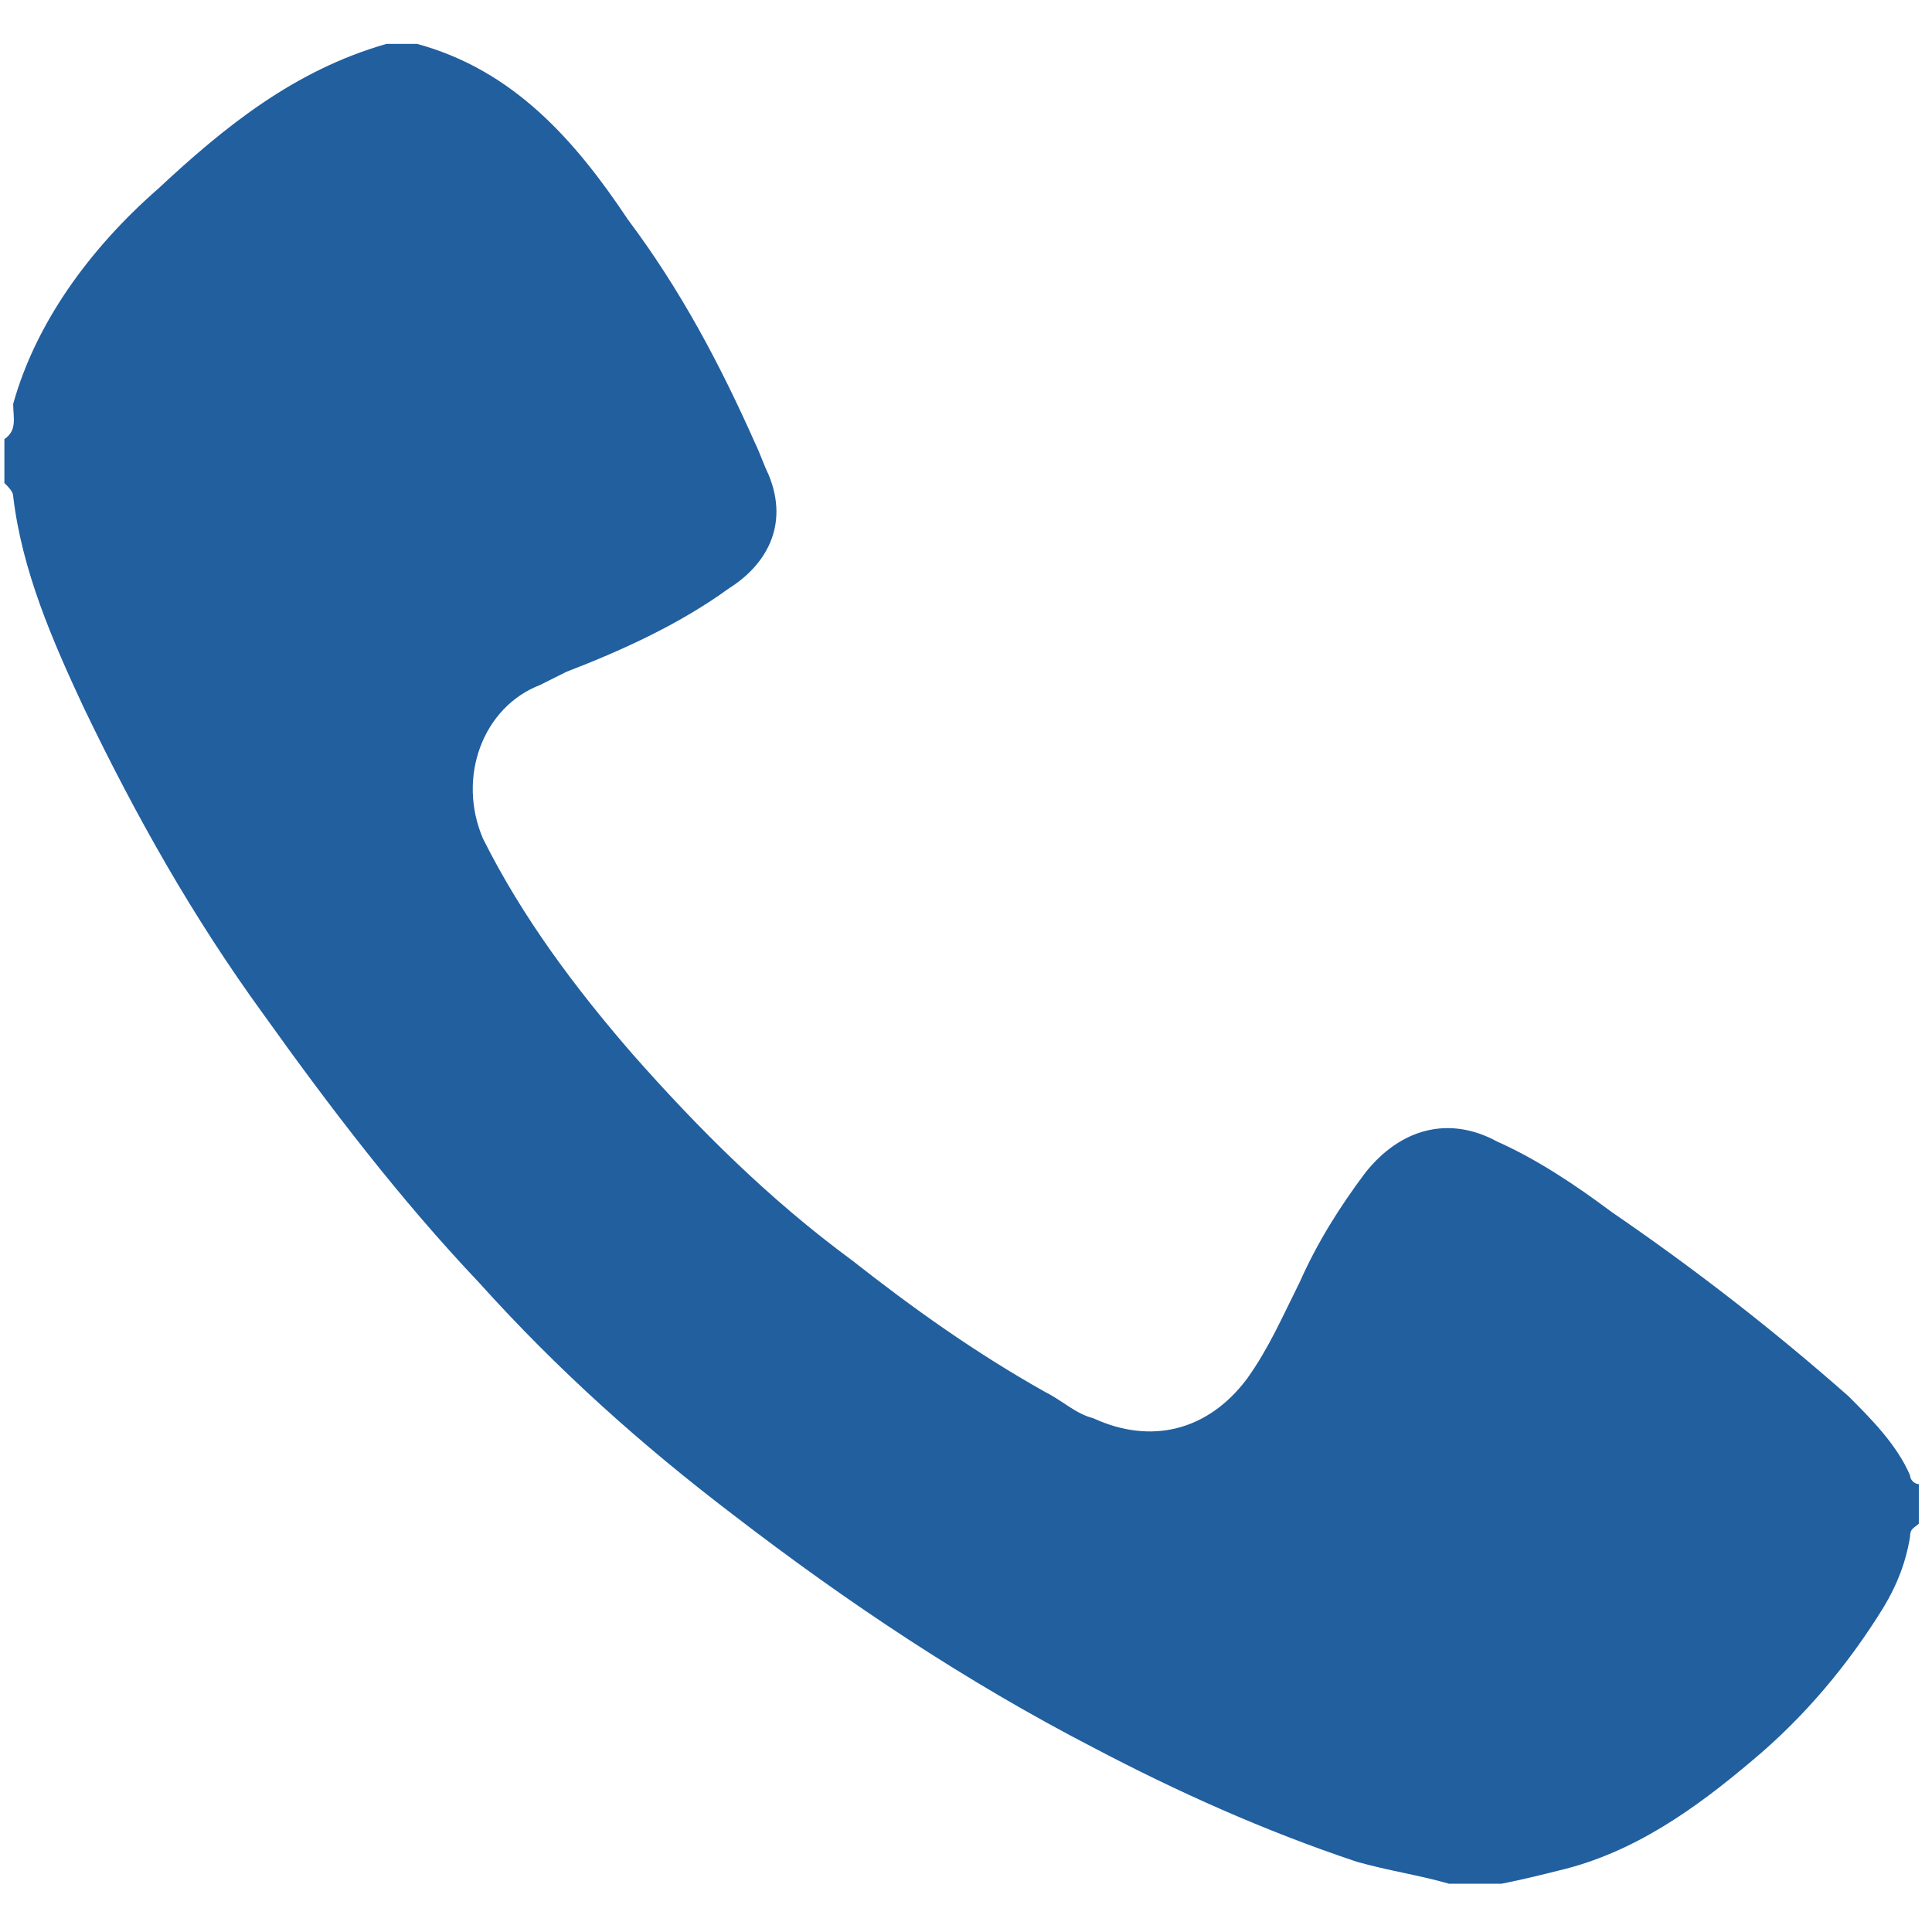 <?xml version="1.0" encoding="utf-8"?>
<!-- Generator: Adobe Illustrator 18.1.1, SVG Export Plug-In . SVG Version: 6.00 Build 0)  -->
<svg version="1.1" id="图层_1" xmlns="http://www.w3.org/2000/svg" xmlns:xlink="http://www.w3.org/1999/xlink" x="0px" y="0px"
	 viewBox="0 0 44 44" enable-background="new 0 0 44 44" xml:space="preserve">
<g>
	<path fill="#215F9F" d="M9.5,1c2.2,0.6,3.6,2.2,4.8,4c1.2,1.6,2.1,3.3,2.9,5.1c0.1,0.2,0.2,0.5,0.3,0.7c0.5,1.2-0.1,2.1-0.9,2.6
		c-1.1,0.8-2.4,1.4-3.7,1.9c-0.2,0.1-0.4,0.2-0.6,0.3c-1.3,0.5-1.9,2.1-1.3,3.5c0.9,1.8,2.1,3.4,3.4,4.9c1.5,1.7,3.1,3.3,5,4.7
		c1.4,1.1,2.8,2.1,4.4,3c0.4,0.2,0.7,0.5,1.1,0.6c1.3,0.6,2.6,0.3,3.5-0.9c0.5-0.7,0.8-1.4,1.2-2.2c0.4-0.9,0.9-1.7,1.5-2.5
		c0.8-1,1.9-1.3,3-0.7c0.9,0.4,1.8,1,2.6,1.6c1.9,1.3,3.7,2.7,5.4,4.2c0.5,0.5,1.1,1.1,1.4,1.8c0,0.1,0.1,0.2,0.2,0.2
		c0,0.3,0,0.6,0,0.9c-0.1,0.1-0.2,0.1-0.2,0.3c-0.1,0.6-0.3,1.1-0.6,1.6c-0.8,1.3-1.8,2.5-3,3.5c-1.3,1.1-2.7,2.1-4.4,2.5
		c-0.4,0.1-0.8,0.2-1.3,0.3c-0.4,0-0.8,0-1.2,0c-0.7-0.2-1.4-0.3-2.1-0.5c-2.1-0.7-4.1-1.6-6-2.6c-2.9-1.5-5.6-3.3-8.2-5.3
		c-2.1-1.6-4-3.3-5.8-5.3c-1.8-1.9-3.4-4-4.9-6.1c-1.6-2.2-2.9-4.5-4.1-7c-0.7-1.5-1.4-3.1-1.6-4.8c0-0.1-0.1-0.2-0.2-0.3
		c0-0.3,0-0.7,0-1c0.3-0.2,0.2-0.5,0.2-0.8C0.8,7.4,2,5.7,3.6,4.3C5.1,2.9,6.7,1.6,8.8,1C9,1,9.3,1,9.5,1z"/>
</g>
</svg>
